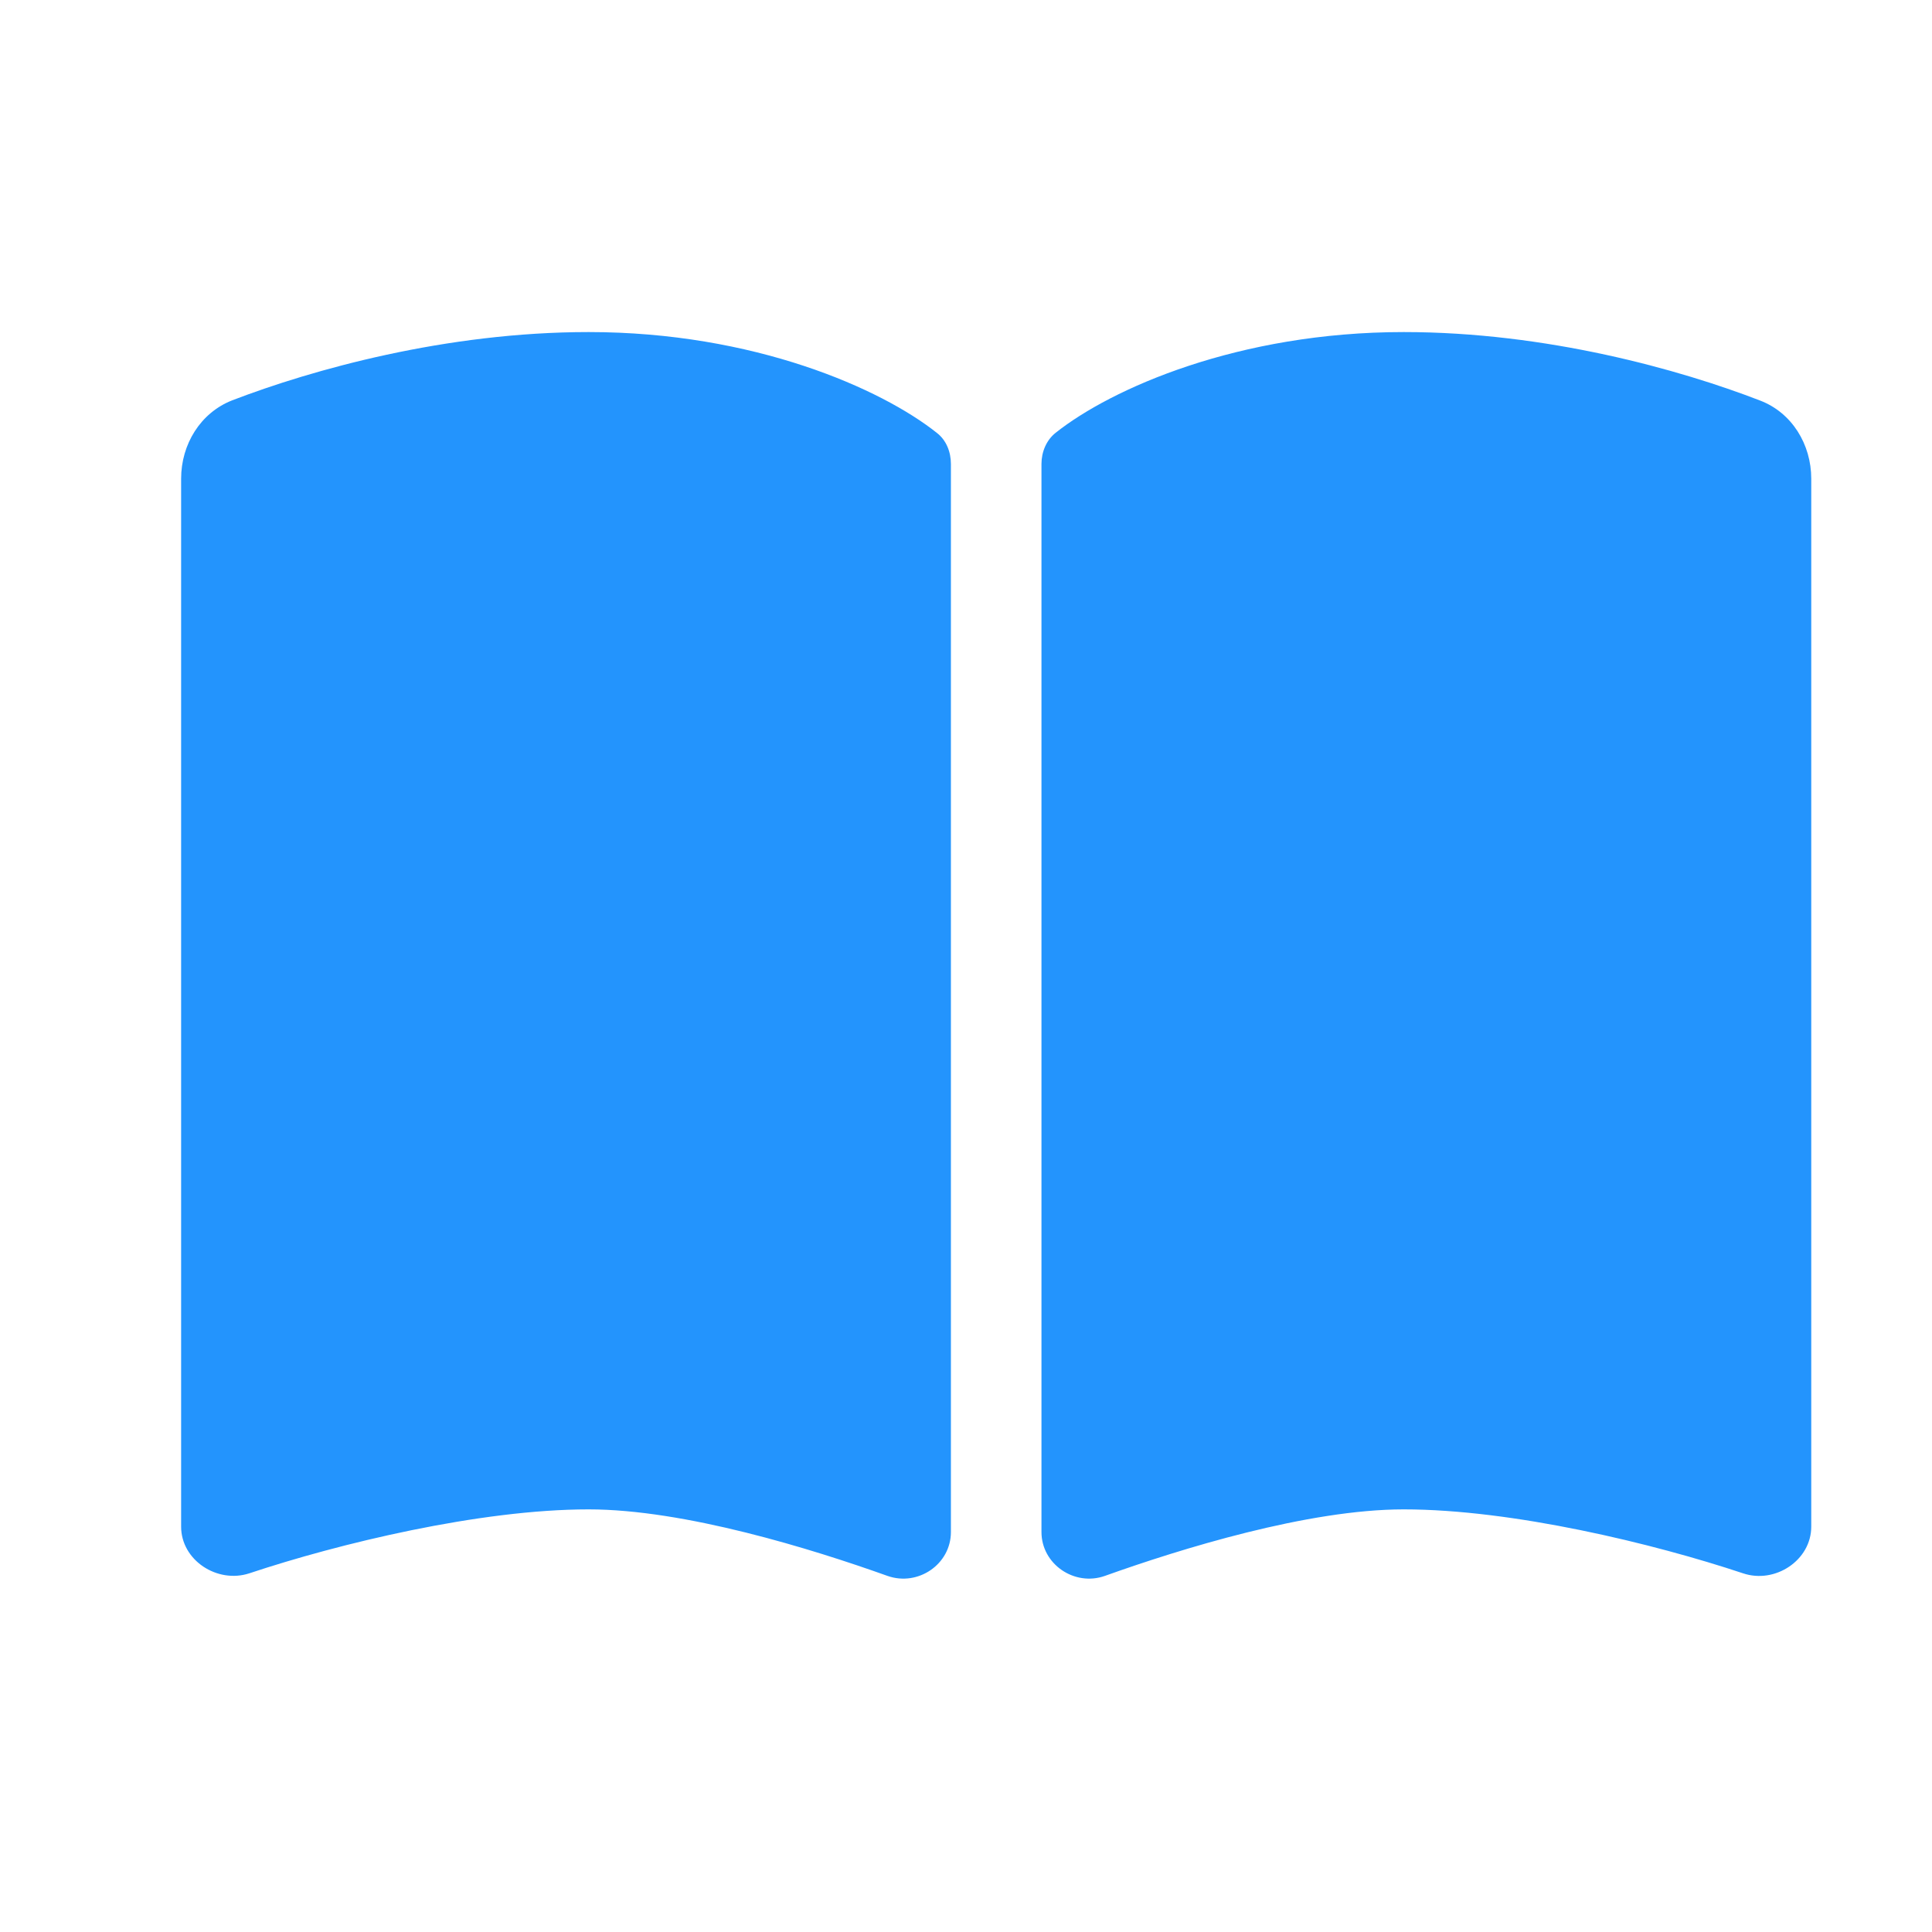 <svg xmlns="http://www.w3.org/2000/svg" width="32" height="32" viewBox="0 0 32 32" fill="none"><path d="M14.7 26.102C15.206 26.28 15.75 25.909 15.75 25.375V7.684C15.75 7.487 15.675 7.291 15.516 7.169C14.597 6.438 12.488 5.5 9.75 5.5C7.383 5.5 5.17 6.123 3.848 6.63C3.319 6.836 3 7.361 3 7.928V25.286C3 25.844 3.6 26.233 4.13 26.059C5.606 25.567 7.945 25 9.75 25C11.339 25 13.453 25.656 14.7 26.102ZM18.3 26.102C19.547 25.656 21.661 25 23.25 25C25.055 25 27.394 25.567 28.87 26.059C29.4 26.238 30 25.844 30 25.286V7.928C30 7.361 29.681 6.836 29.152 6.634C27.83 6.123 25.617 5.5 23.25 5.5C20.512 5.5 18.403 6.438 17.484 7.169C17.33 7.291 17.25 7.487 17.25 7.684V25.375C17.25 25.909 17.798 26.28 18.3 26.102Z" fill="#2394FD"></path></svg>
